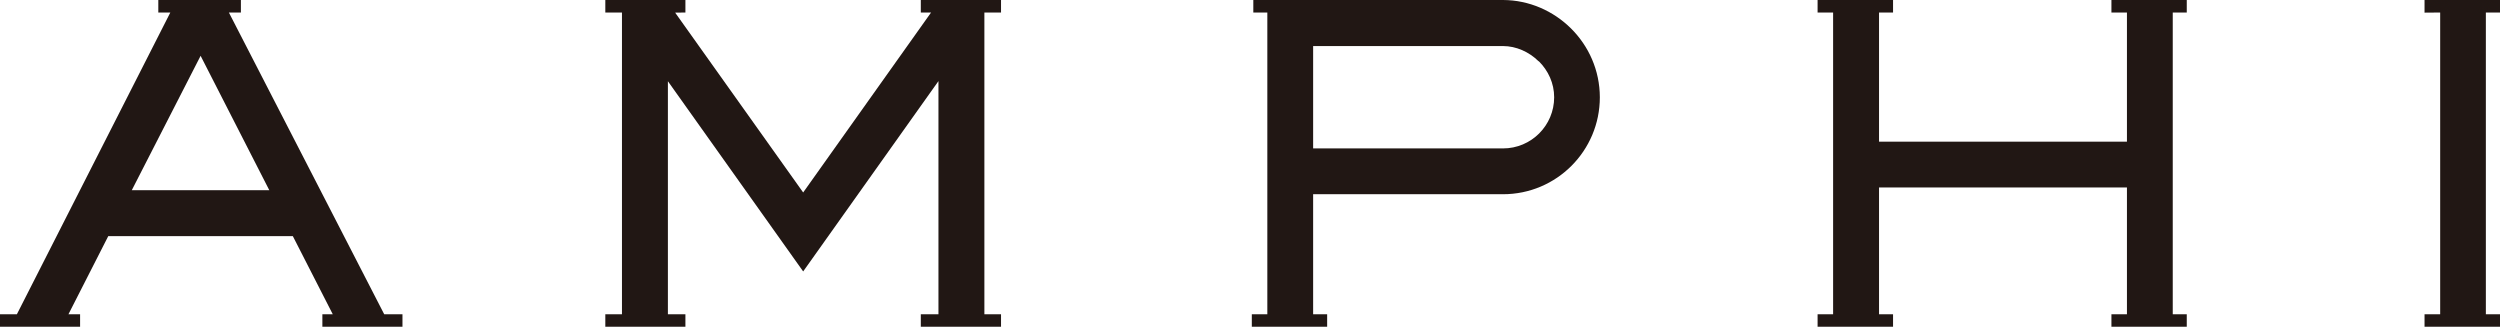 <?xml version="1.0" encoding="UTF-8"?>
<svg id="_レイヤー_2" data-name="レイヤー 2" xmlns="http://www.w3.org/2000/svg" viewBox="0 0 199.77 26.11">
  <defs>
    <style>
      .cls-1 {
        fill: #211714;
      }
    </style>
  </defs>
  <g id="_レイヤー_1-2" data-name="レイヤー 1">
    <g>
      <path class="cls-1" d="M120.11,0h-19.96v1h1.12v24.11h-1.24v1h6.02v-1h-1.12v-9.59h15.17c4.28,0,7.74-3.47,7.74-7.75C127.83,3.45,124.28.02,120.11,0M122.96,4.89c.76.75,1.23,1.77,1.23,2.88,0,2.26-1.83,4.09-4.09,4.09h-15.17V3.68h15.17v-.04s0,.04,0,.04c1.05,0,2.08.46,2.85,1.22"/>
      <polygon class="cls-1" points="173.62 1 174.74 1 174.74 0 168.72 0 168.72 1 169.96 1 169.96 11.32 150.15 11.32 150.15 1 151.27 1 151.27 0 145.24 0 145.24 1 146.48 1 146.48 25.11 145.24 25.11 145.24 26.11 151.27 26.11 151.27 25.11 150.15 25.11 150.15 14.98 169.96 14.98 169.96 25.11 168.72 25.11 168.72 26.11 174.74 26.11 174.74 25.11 173.62 25.11 173.62 1"/>
      <path class="cls-1" d="M18.29,1h.96V0h-6.6v1h.96L1.35,25.11H0v1h6.4v-1h-.93l3.18-6.24h14.75l3.19,6.24h-.83v1h6.4v-1h-1.46L18.29,1ZM21.52,15.2h-10.99l5.5-10.74,5.49,10.74Z"/>
      <polygon class="cls-1" points="73.58 1 74.4 1 64.18 15.38 53.95 1.01 54.77 1 54.77 0 48.37 0 48.37 1 49.7 1 49.7 25.11 48.37 25.11 48.37 26.11 54.77 26.11 54.77 25.11 53.37 25.11 53.37 6.49 64.18 21.69 74.99 6.48 74.99 25.11 73.58 25.11 73.58 26.11 79.99 26.11 79.99 25.11 78.66 25.11 78.66 1 79.99 1 79.99 .33 79.99 0 73.58 0 73.58 1"/>
      <polygon class="cls-1" points="199.77 1 199.77 0 193.74 0 193.74 1.01 194.99 1 194.99 25.11 193.74 25.11 193.74 26.11 199.77 26.11 199.77 25.11 198.64 25.11 198.64 1 199.77 1"/>
    </g>
  </g>
</svg>